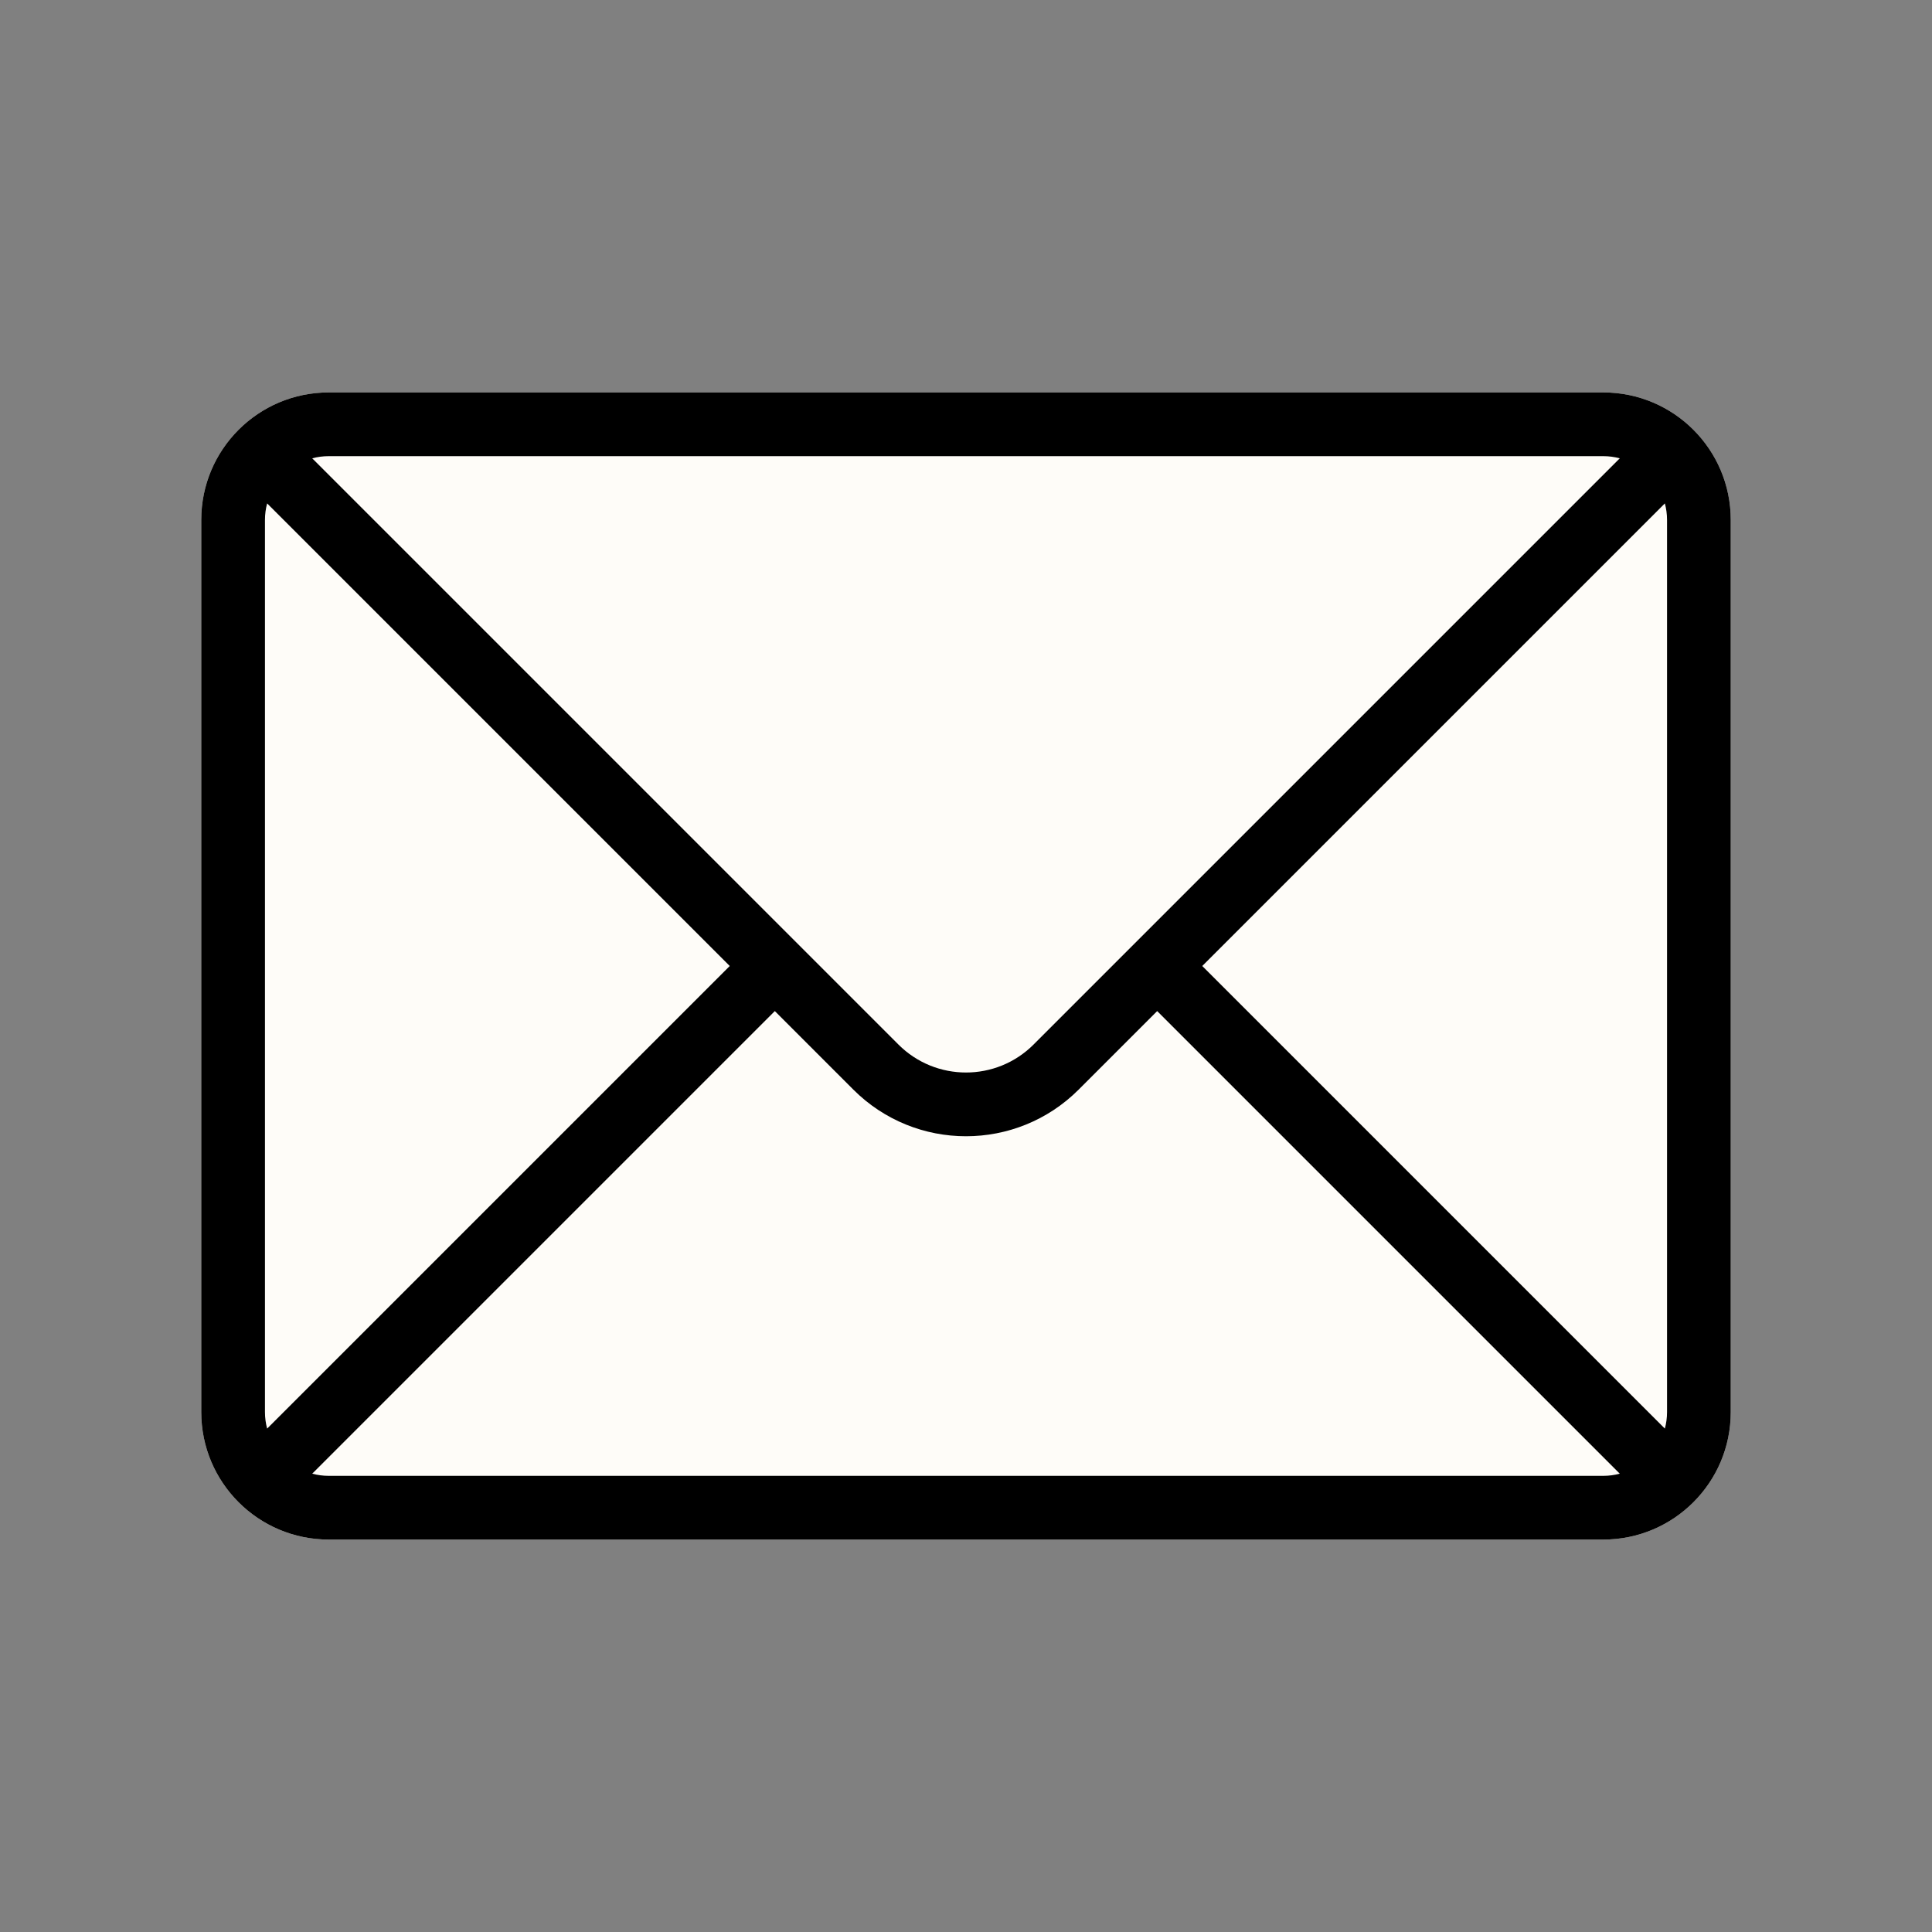 <svg width="48" height="48" viewBox="0 0 48 48" fill="none" xmlns="http://www.w3.org/2000/svg">
<rect x="0" y="0" width="48" height="48" fill="#808080" stroke="none"/>
<path fill-rule="evenodd" clip-rule="evenodd" d="M5 12.917C5 11.168 6.418 9.75 8.167 9.75H39.833C41.582 9.75 43 11.168 43 12.917V35.083C43 36.832 41.582 38.25 39.833 38.25H8.167C6.418 38.25 5 36.832 5 35.083V12.917Z" fill="#FEFCF8"/>
<path fill-rule="evenodd" clip-rule="evenodd" d="M8.167 11.333H39.833C39.975 11.333 40.113 11.352 40.243 11.387L25.679 25.951C24.752 26.878 23.248 26.878 22.321 25.951L7.757 11.387C7.887 11.352 8.025 11.333 8.167 11.333ZM6.637 12.507C6.602 12.637 6.583 12.775 6.583 12.917V35.083C6.583 35.225 6.602 35.363 6.637 35.493L18.13 24L6.637 12.507ZM7.757 36.613C7.887 36.648 8.025 36.667 8.167 36.667H39.833C39.975 36.667 40.113 36.648 40.243 36.613L28.75 25.12L26.799 27.071C25.253 28.616 22.747 28.616 21.201 27.071L19.25 25.12L7.757 36.613ZM41.363 35.493C41.398 35.363 41.417 35.225 41.417 35.083V12.917C41.417 12.775 41.398 12.637 41.363 12.507L29.87 24L41.363 35.493ZM5 12.917C5 11.168 6.418 9.75 8.167 9.75H39.833C41.582 9.75 43 11.168 43 12.917V35.083C43 36.832 41.582 38.25 39.833 38.25H8.167C6.418 38.25 5 36.832 5 35.083V12.917Z" fill="black"/>
</svg>
